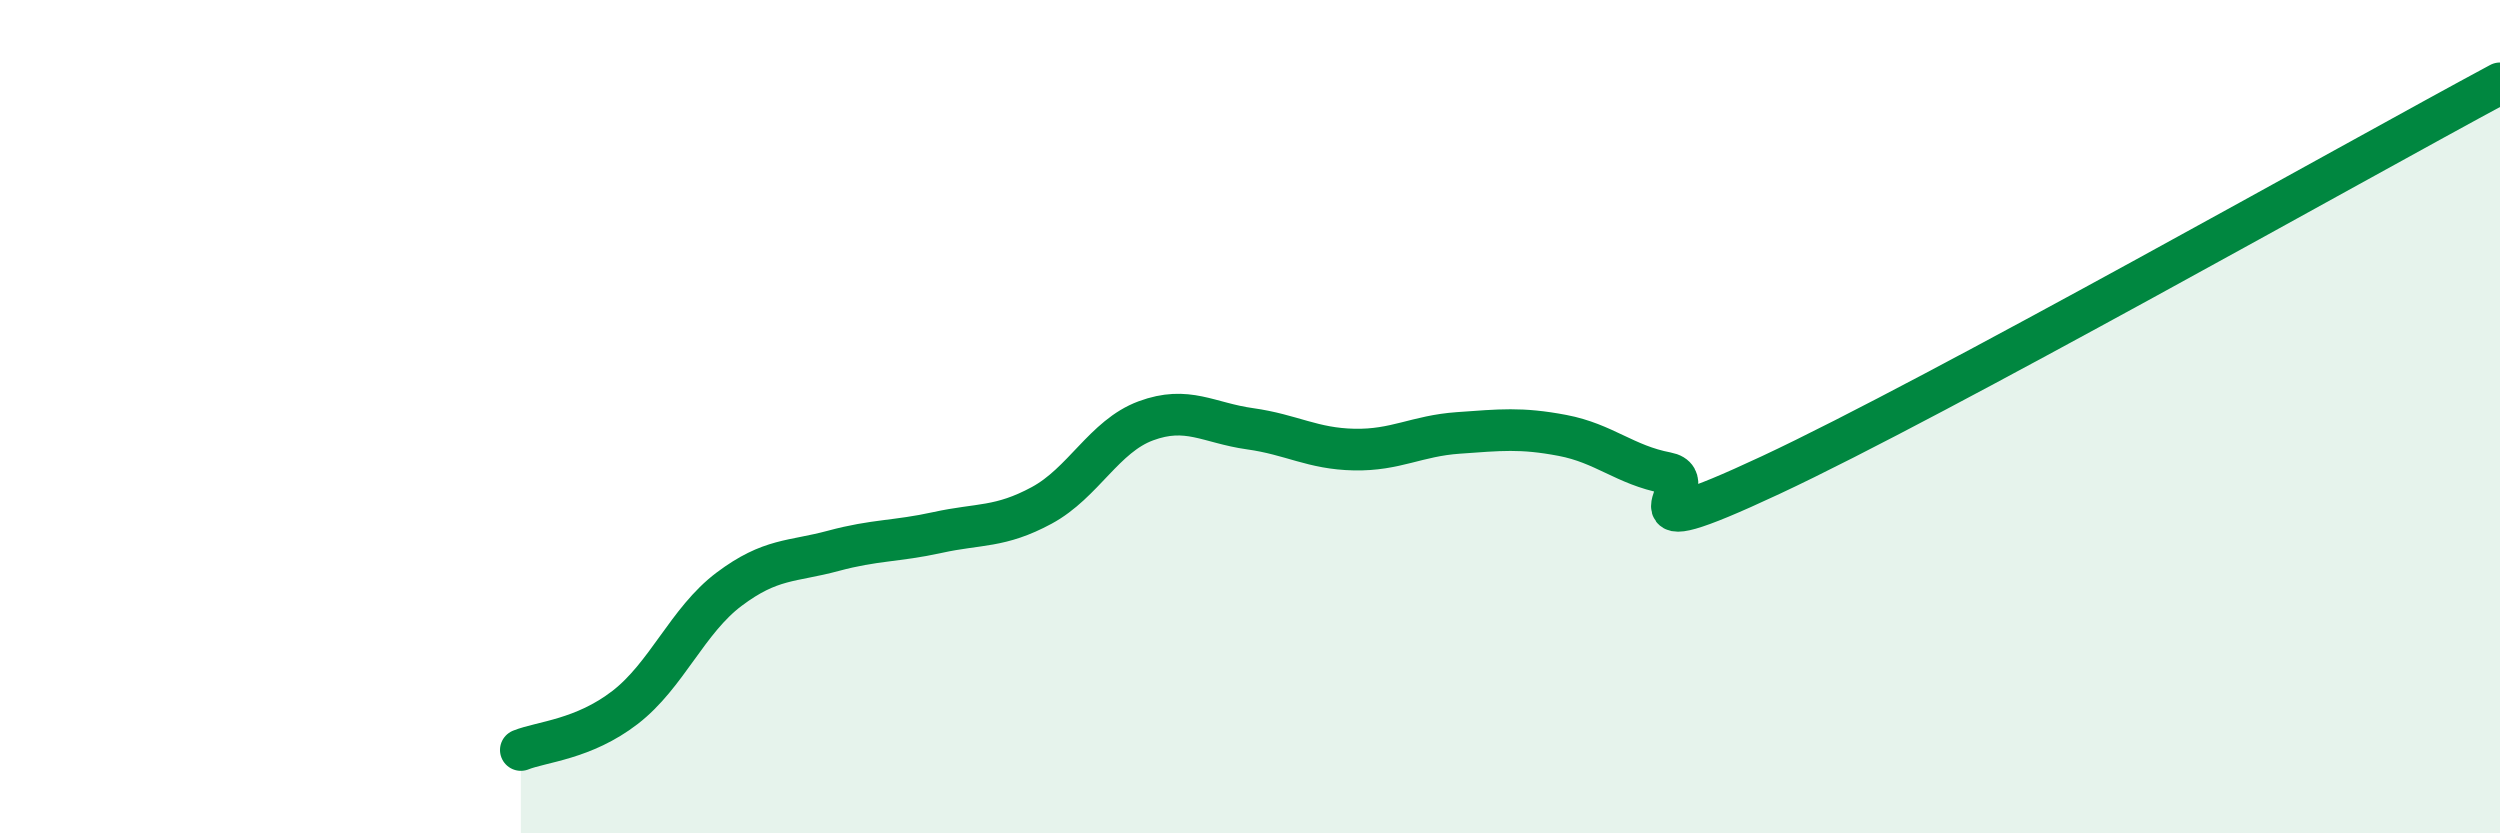 
    <svg width="60" height="20" viewBox="0 0 60 20" xmlns="http://www.w3.org/2000/svg">
      <path
        d="M 12.5,18 C 13,17.8 14,17.75 15,16.98 C 16,16.21 16.5,14.89 17.5,14.14 C 18.5,13.39 19,13.49 20,13.22 C 21,12.95 21.5,13 22.5,12.78 C 23.5,12.56 24,12.67 25,12.13 C 26,11.59 26.5,10.47 27.5,10.1 C 28.5,9.73 29,10.15 30,10.29 C 31,10.43 31.5,10.77 32.5,10.79 C 33.5,10.81 34,10.46 35,10.39 C 36,10.32 36.5,10.26 37.5,10.45 C 38.5,10.64 39,11.16 40,11.35 C 41,11.54 38.5,13.27 42.5,11.4 C 46.5,9.53 56.5,3.88 60,2L60 20L12.5 20Z"
        fill="#008740"
        opacity="0.1"
        stroke-linecap="round"
        stroke-linejoin="round"
      />
      <path
        d="M 12.5,18 C 13,17.8 14,17.75 15,16.98 C 16,16.21 16.5,14.89 17.5,14.14 C 18.5,13.39 19,13.49 20,13.22 C 21,12.95 21.5,13 22.5,12.78 C 23.5,12.56 24,12.67 25,12.13 C 26,11.59 26.5,10.47 27.5,10.1 C 28.5,9.73 29,10.15 30,10.29 C 31,10.43 31.5,10.77 32.5,10.79 C 33.5,10.81 34,10.46 35,10.39 C 36,10.32 36.5,10.26 37.5,10.45 C 38.5,10.64 39,11.16 40,11.35 C 41,11.54 38.5,13.27 42.5,11.4 C 46.5,9.53 56.5,3.88 60,2"
        stroke="#008740"
        stroke-width="1"
        fill="none"
        stroke-linecap="round"
        stroke-linejoin="round"
      />
    </svg>
  